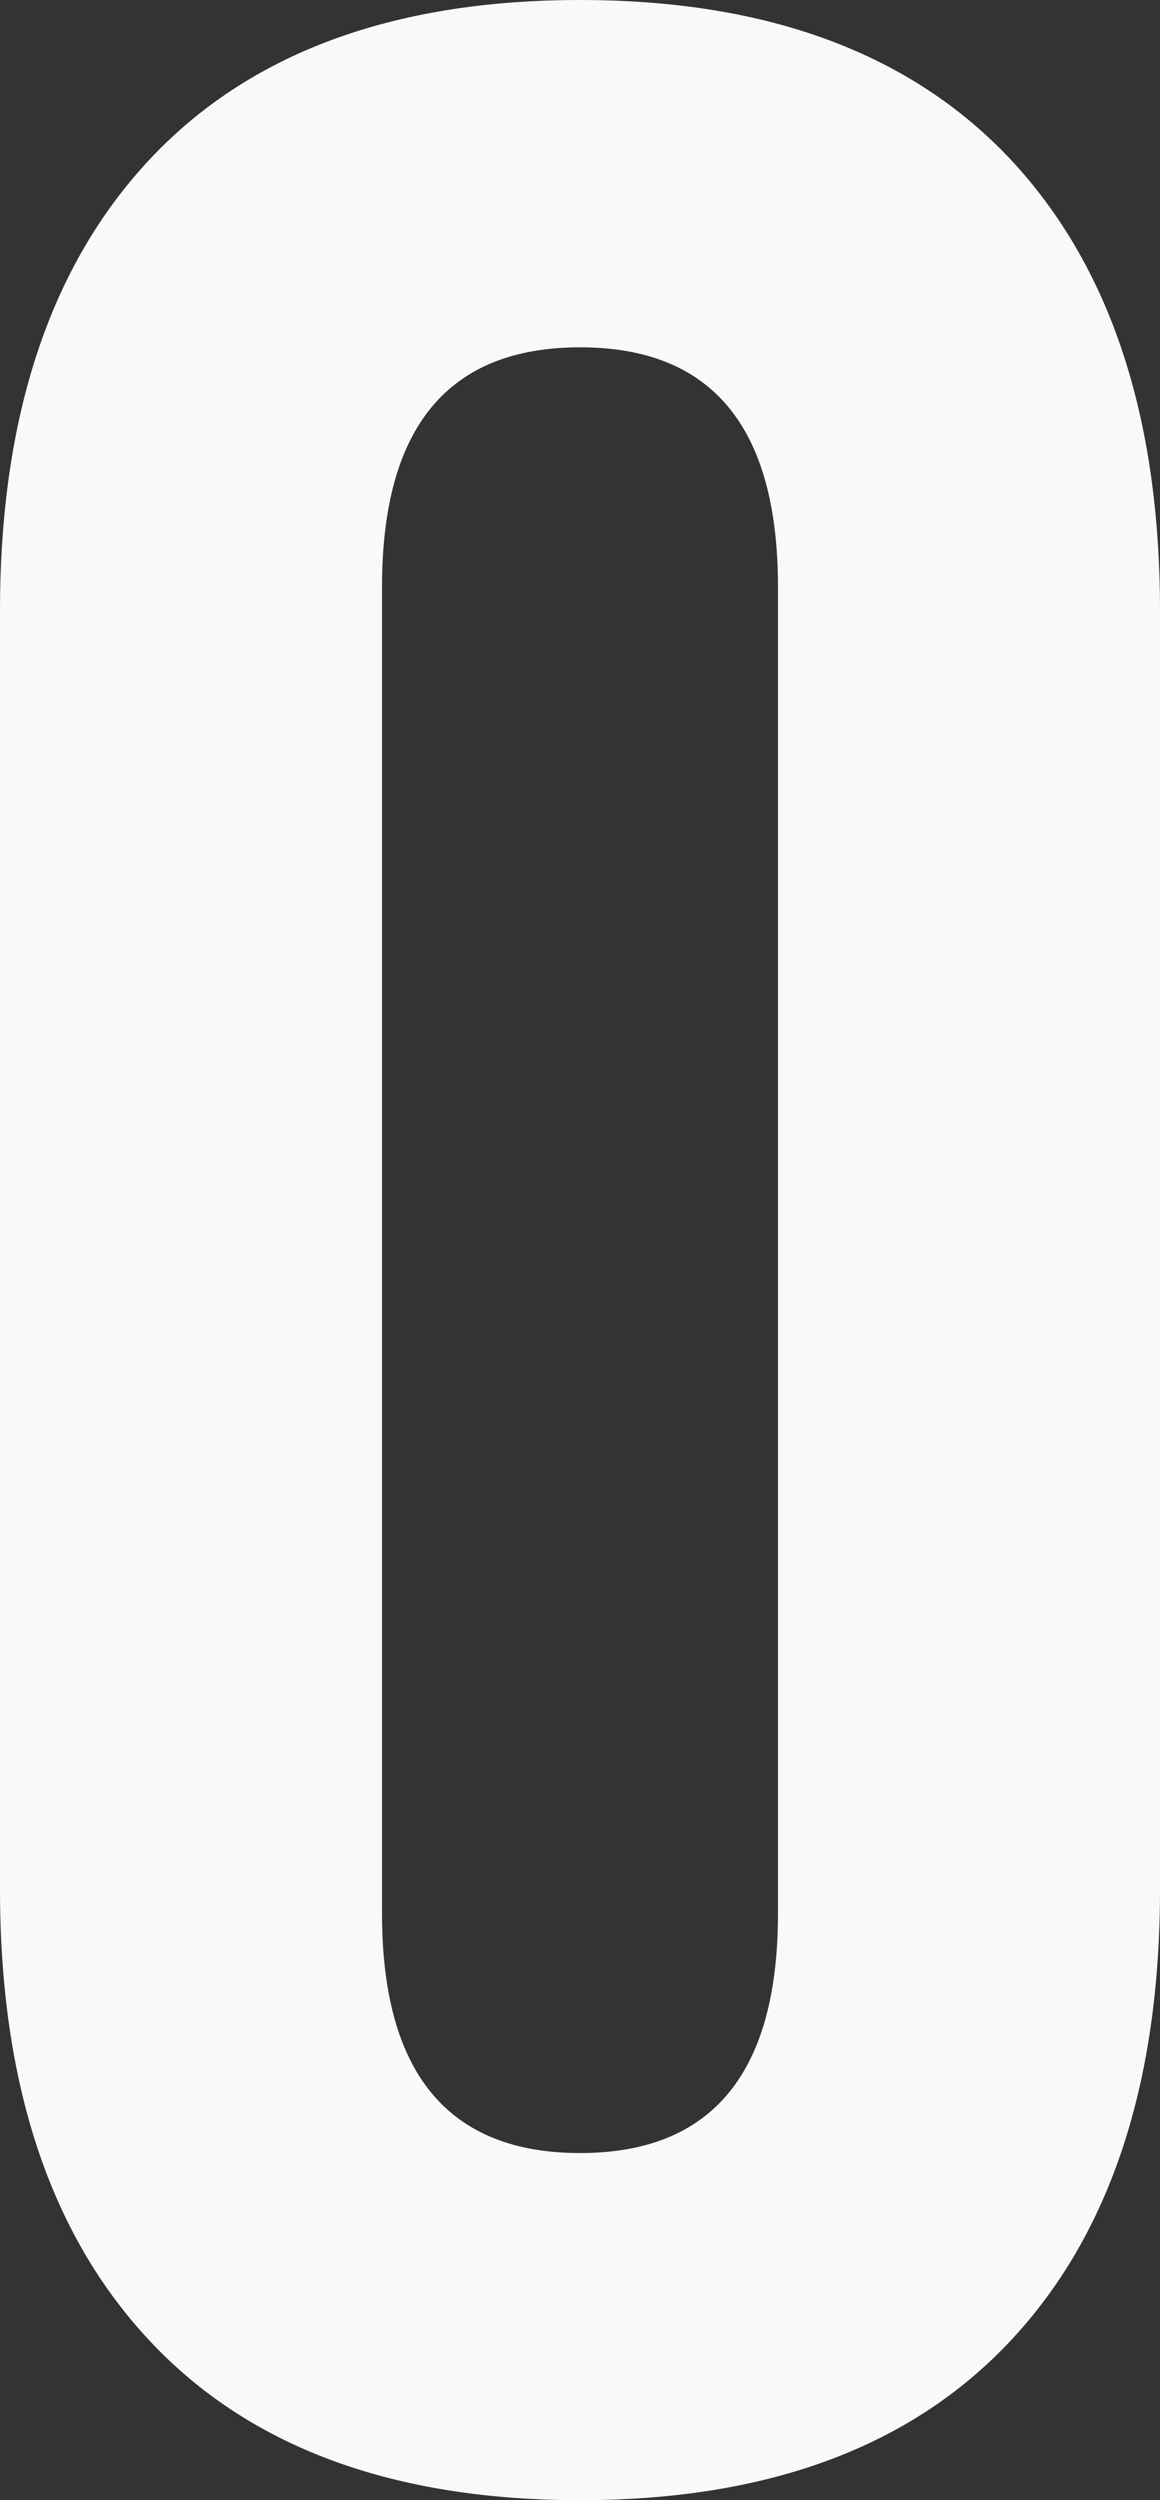 <?xml version="1.0" encoding="utf-8"?>
<svg xmlns="http://www.w3.org/2000/svg" fill="none" height="100%" overflow="visible" preserveAspectRatio="none" style="display: block;" viewBox="0 0 6.073 13.087" width="100%">
<rect x="0" y="0" width="6.073" height="13.087" fill="#333333" stroke="none"/>
<path d="M3.037 13.087C2.055 13.087 1.303 12.809 0.782 12.251C0.261 11.694 0 10.906 0 9.888V3.199C0 2.181 0.261 1.394 0.782 0.836C1.303 0.279 2.055 0 3.037 0C4.018 0 4.77 0.279 5.292 0.836C5.813 1.394 6.073 2.181 6.073 3.199V9.888C6.073 10.906 5.813 11.694 5.292 12.251C4.77 12.809 4.018 13.087 3.037 13.087ZM3.037 11.27C3.728 11.27 4.073 10.851 4.073 10.016V3.072C4.073 2.236 3.728 1.818 3.037 1.818C2.346 1.818 2 2.236 2 3.072V10.016C2 10.851 2.346 11.27 3.037 11.27Z" fill="#F9F9F9" id="Vector"/>
</svg>